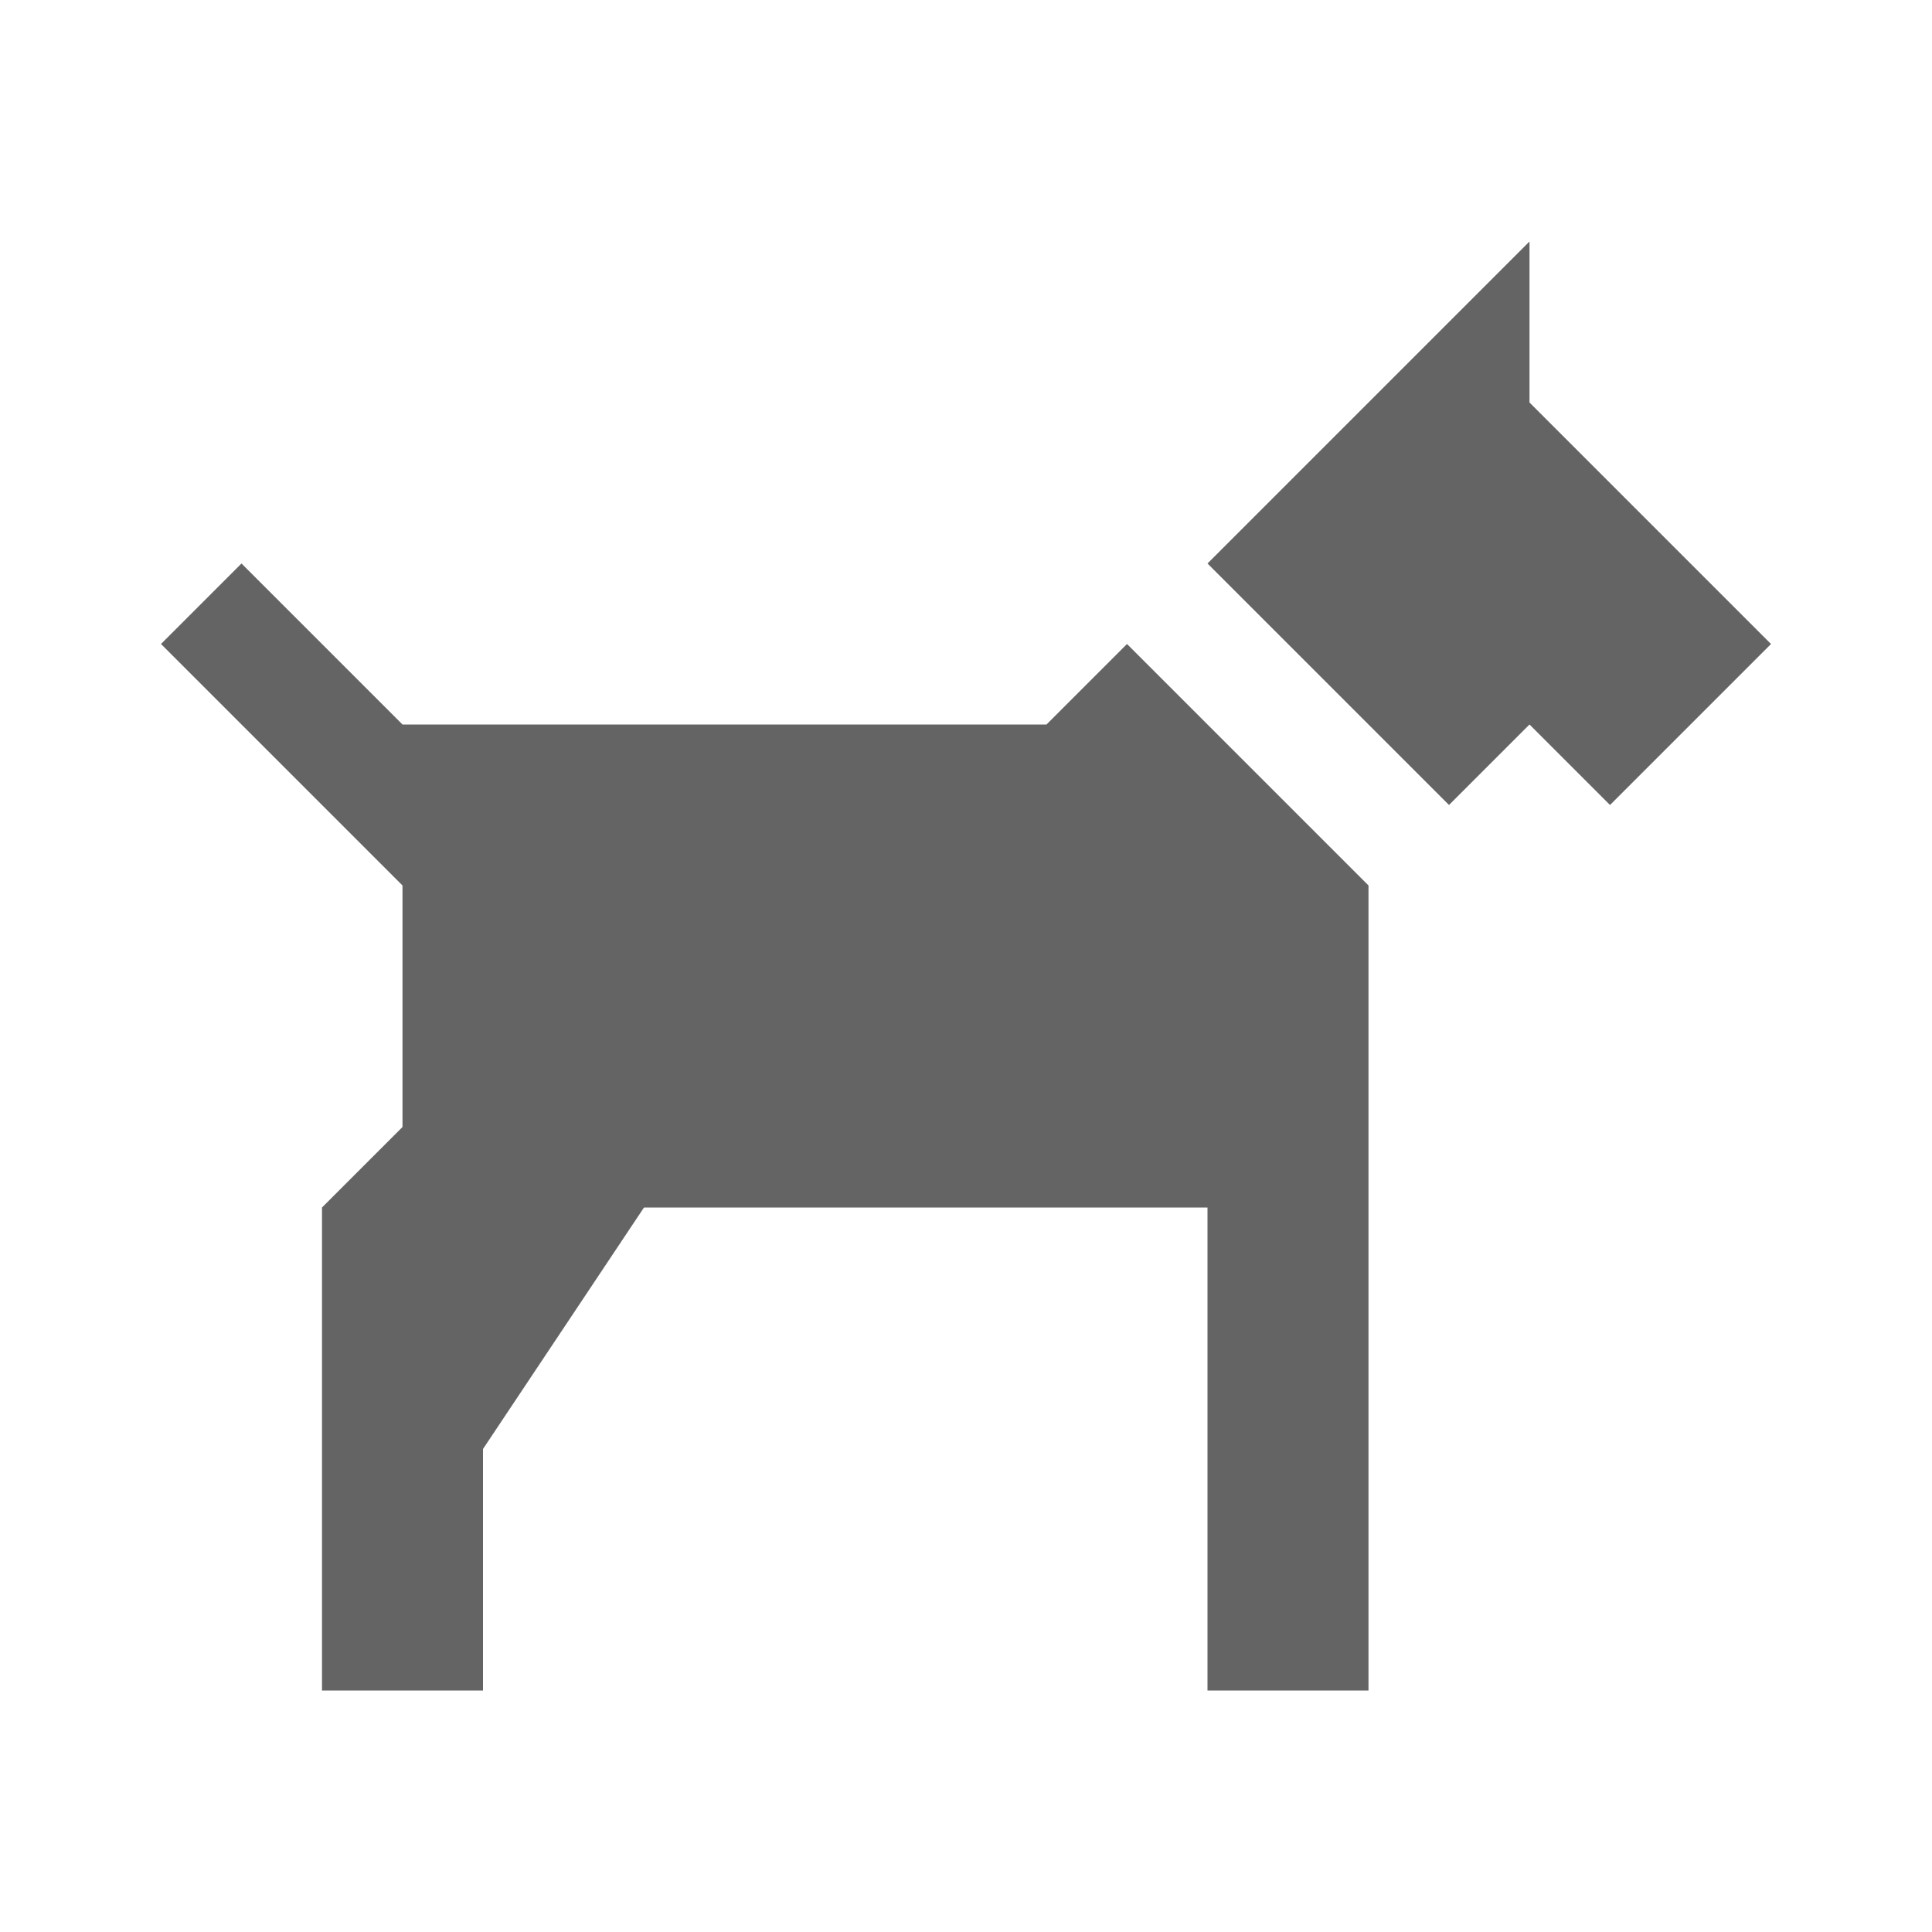 <?xml version="1.0"?>
<svg xmlns="http://www.w3.org/2000/svg" xmlns:xlink="http://www.w3.org/1999/xlink" aria-hidden="true" width="1em" height="1em" viewBox="0 0 24 24" data-icon="mdi:dog-side" data-width="1em" data-height="1em" data-inline="false" class="iconify"><path d="M19 3l-4 4 3 3 1-1 1 1 2-2-3-3V3M3 7L2 8l3 3v3l-1 1v6h2v-3l2-3h7v6h2V11l-3-3-1 1H5L3 7z" fill="#646464"/></svg>
